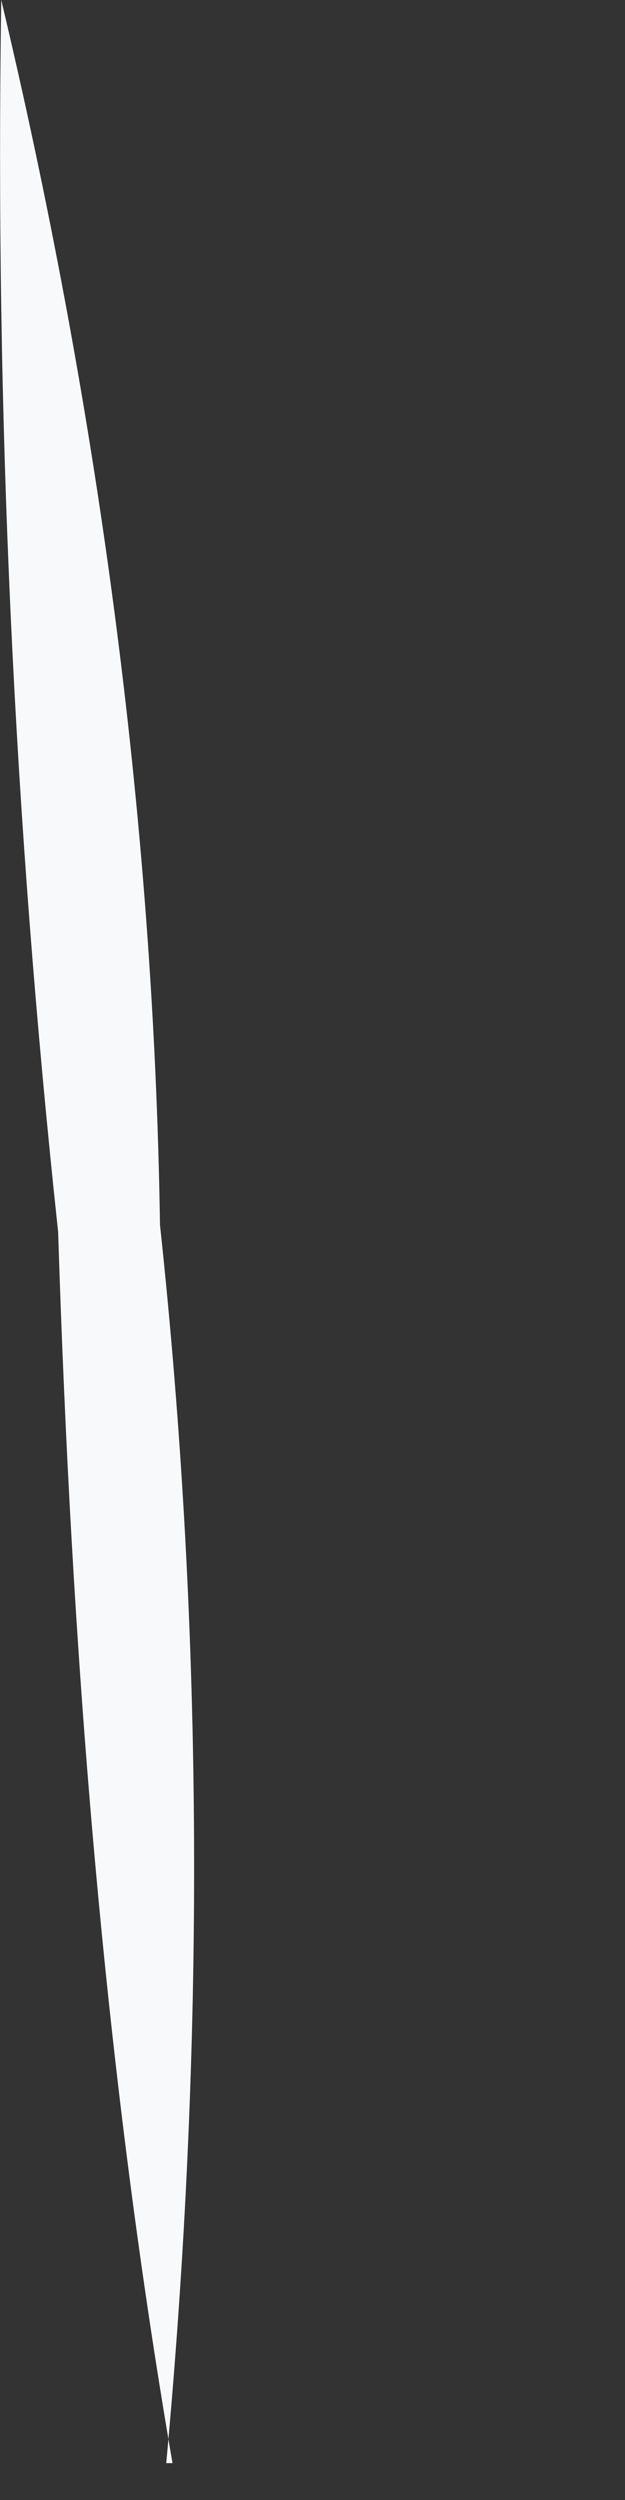 <?xml version="1.0" encoding="utf-8"?>
<svg xmlns="http://www.w3.org/2000/svg" fill="none" height="100%" overflow="visible" preserveAspectRatio="none" style="display: block;" viewBox="0 0 1 4" width="100%">
<rect x="0" y="0" width="1" height="4" fill="#333333" stroke="none"/>
<path d="M0.276 3.941C0.164 3.291 0.114 2.631 0.093 1.971C0.022 1.31 -0.008 0.66 0.002 0C0.154 0.64 0.246 1.3 0.256 1.96C0.327 2.621 0.327 3.281 0.266 3.941H0.276Z" fill="#F7F9FB" id="Vector"/>
</svg>